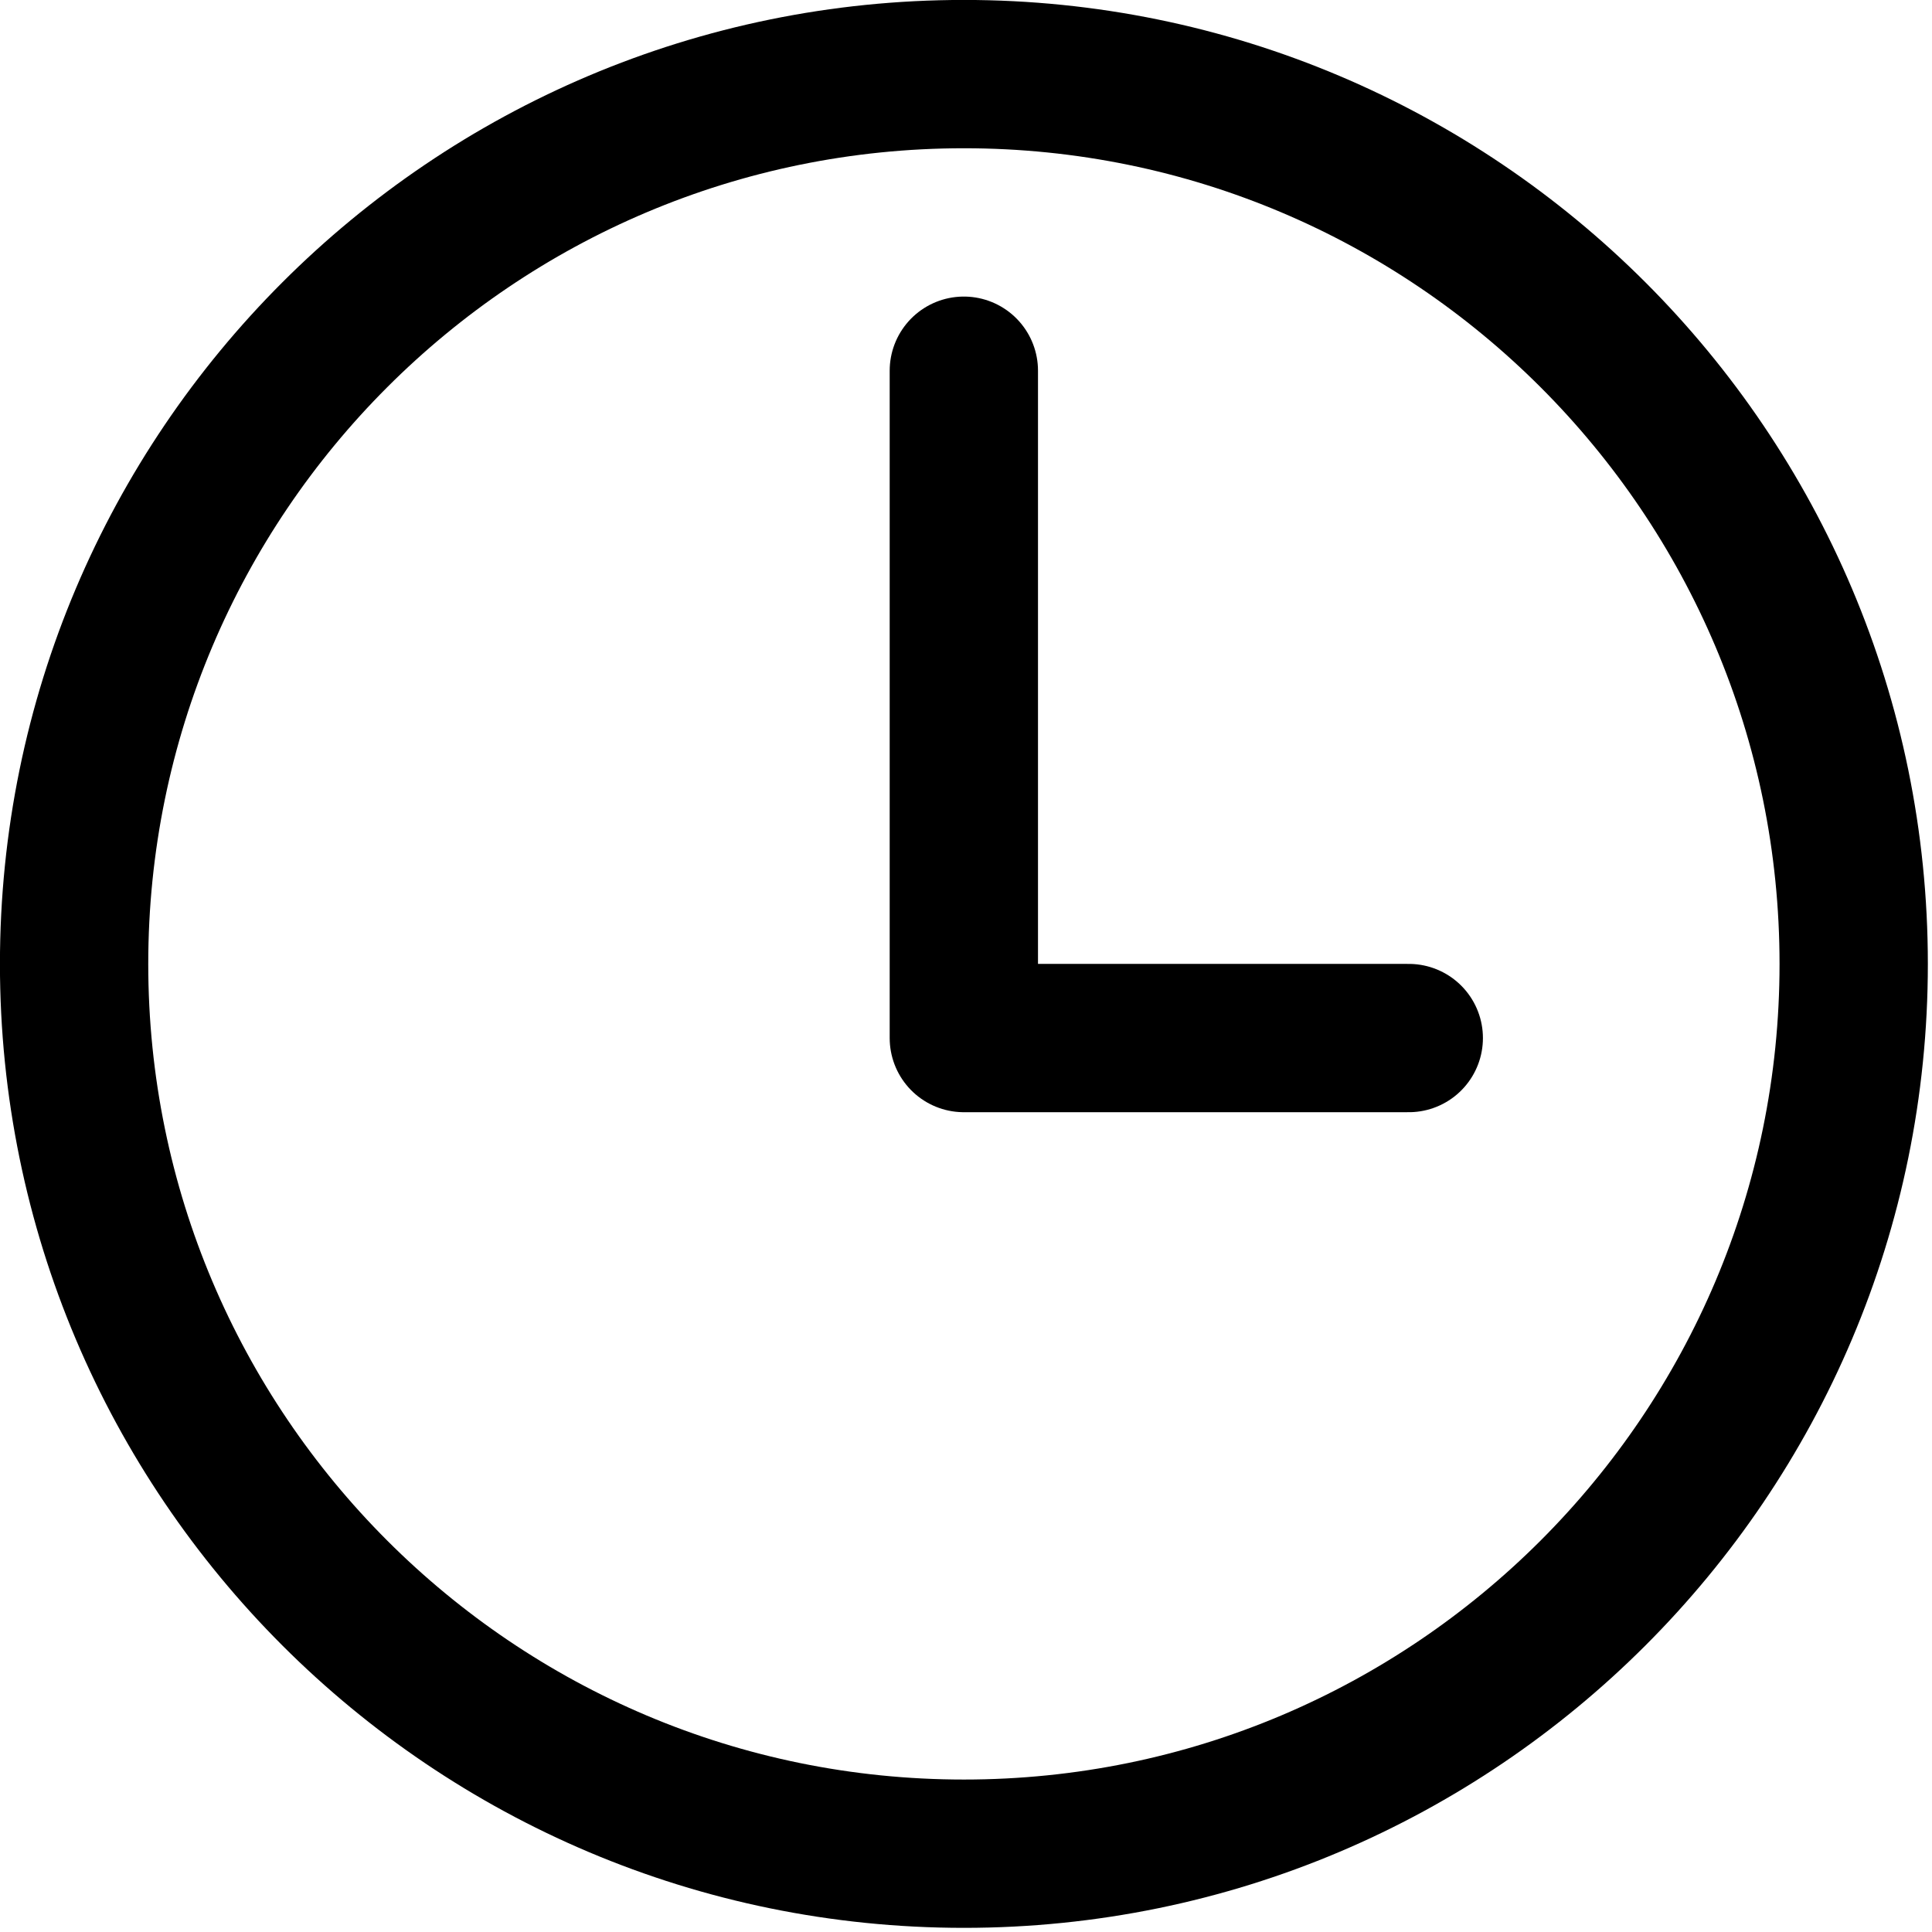 <svg width="17" height="17" viewBox="0 0 17 17" fill="none" xmlns="http://www.w3.org/2000/svg">
<path d="M8.482 0.652C4.159 0.652 0.652 4.159 0.652 8.482C0.652 12.804 4.159 16.311 8.482 16.311C12.804 16.311 16.311 12.804 16.311 8.482C16.311 4.159 12.804 0.652 8.482 0.652Z" stroke="black" stroke-width="1.305" stroke-miterlimit="10"/>
<path d="M8.481 3.262V9.134H12.396" stroke="black" stroke-width="1.305" stroke-linecap="round" stroke-linejoin="round"/>
</svg>
